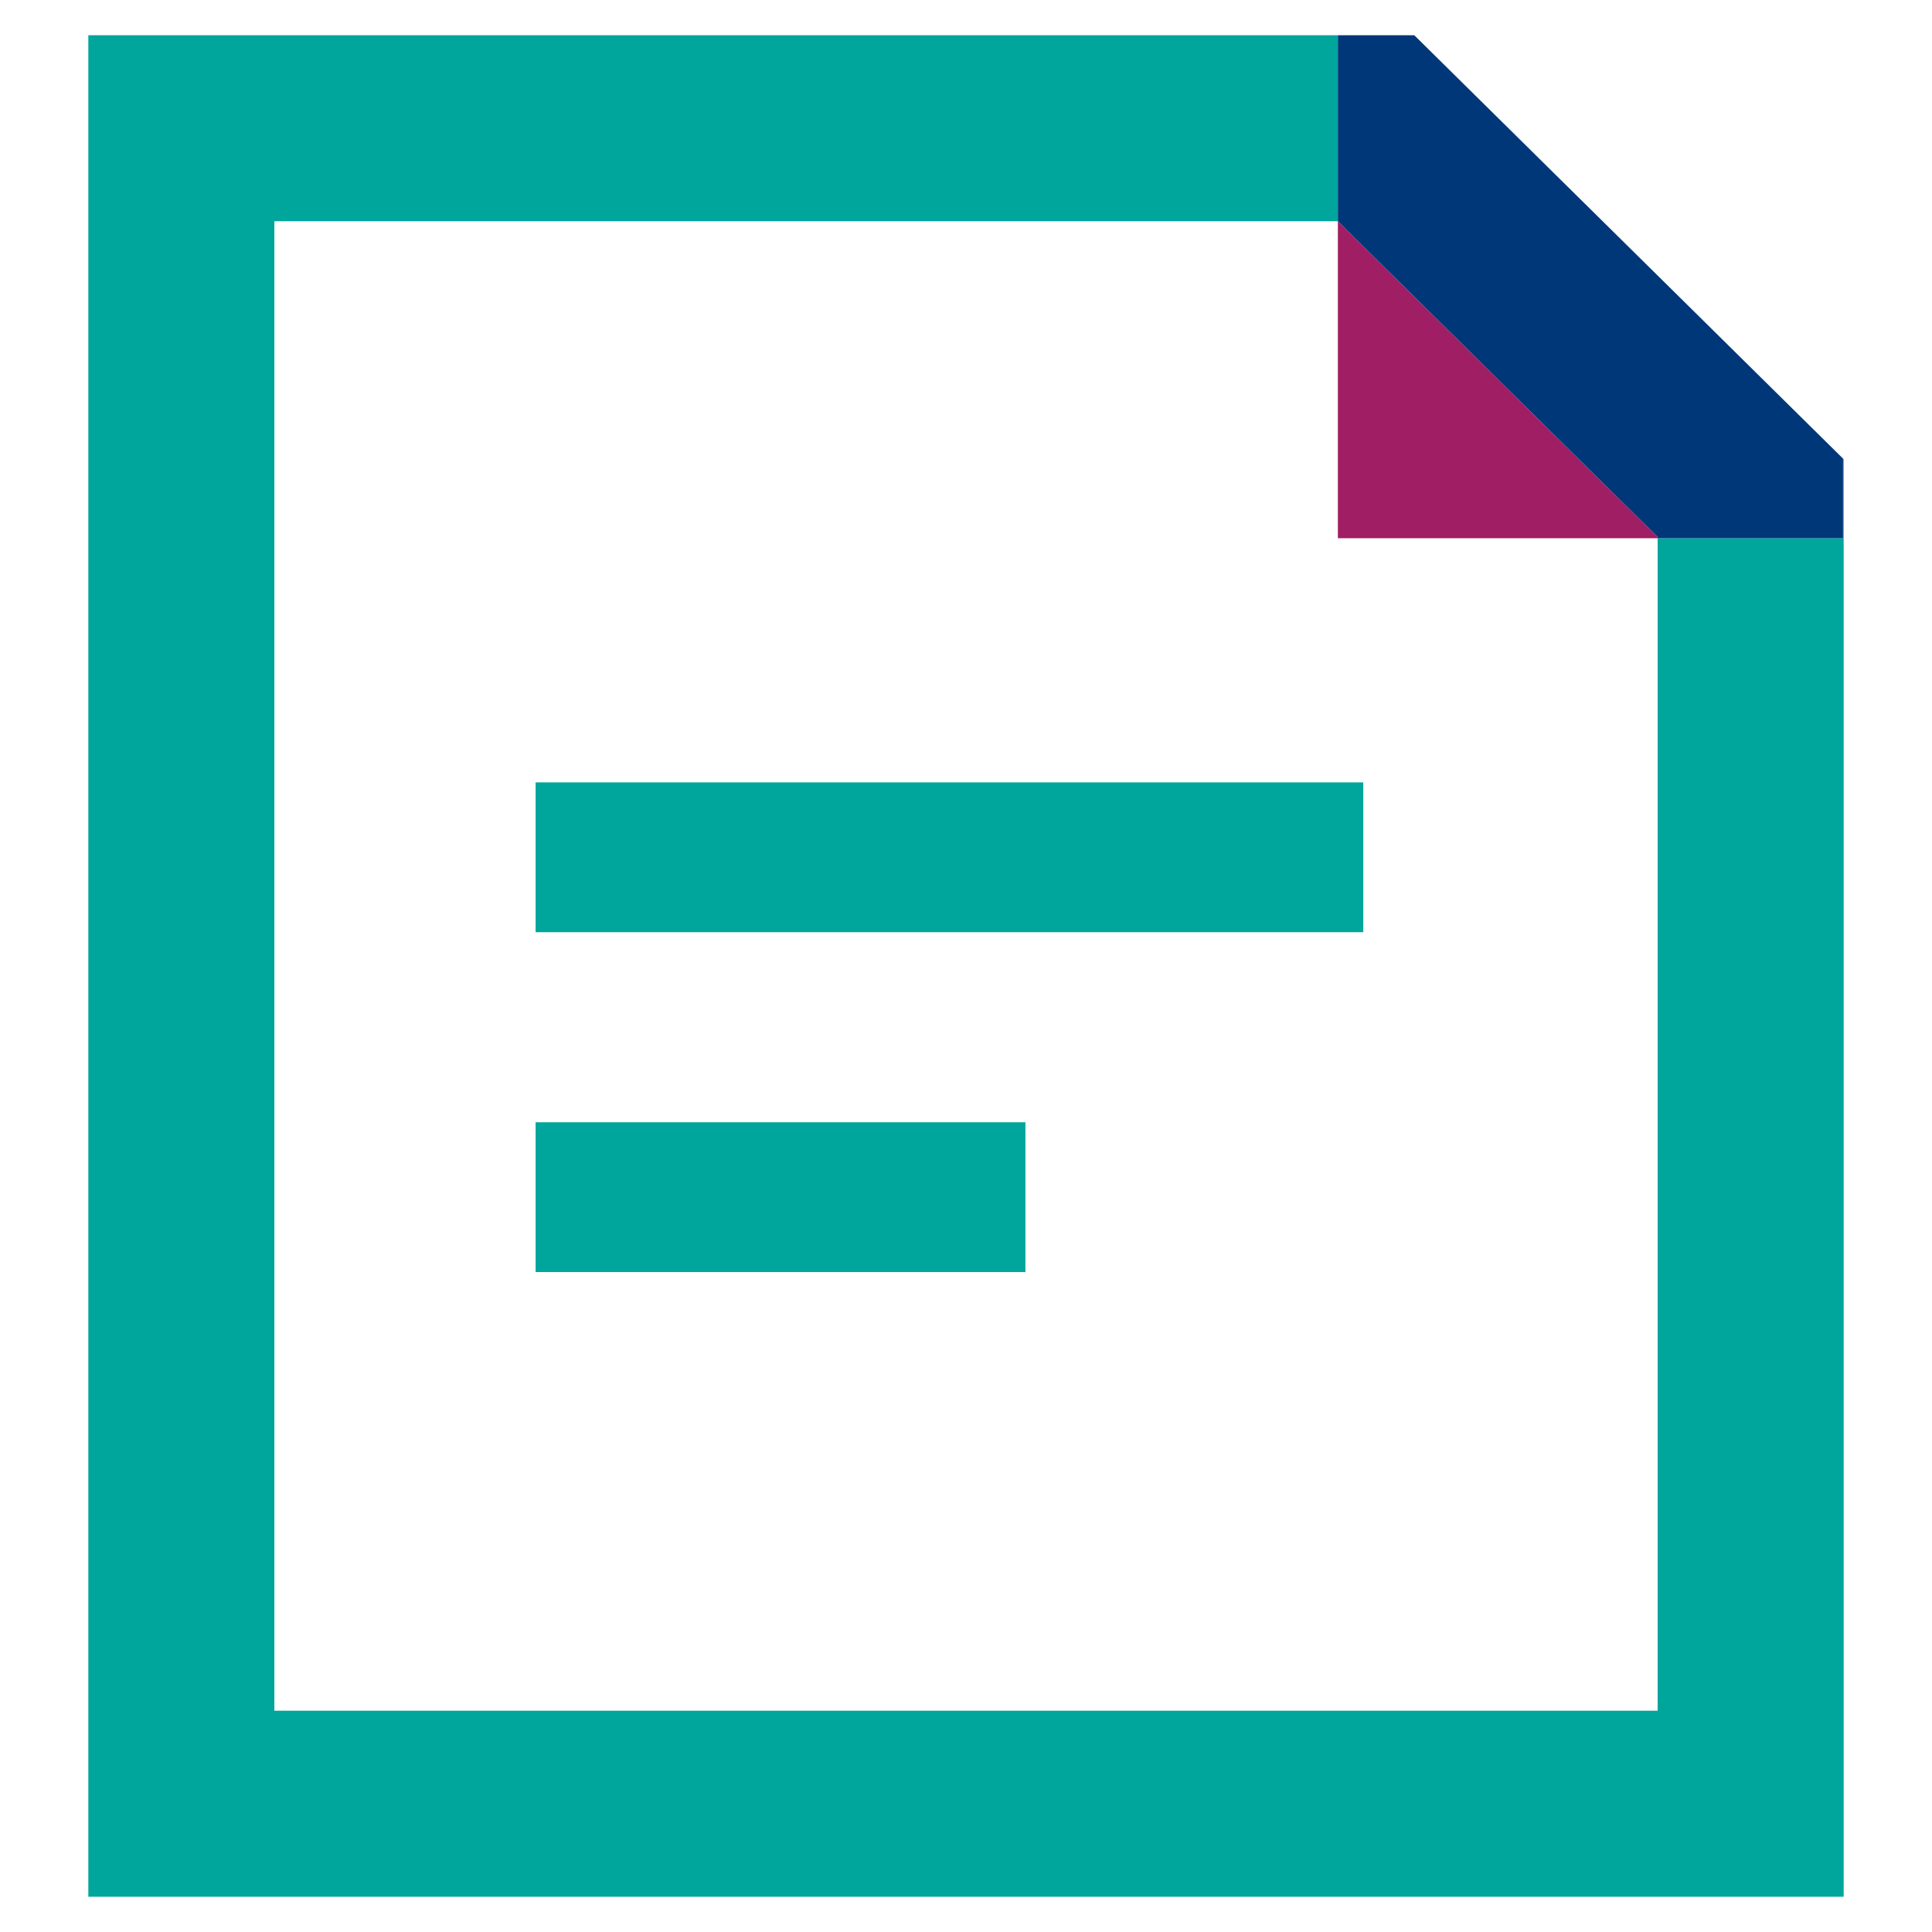 <?xml version="1.0" encoding="UTF-8"?>
<svg xmlns="http://www.w3.org/2000/svg" id="Layer_1" data-name="Layer 1" viewBox="0 0 512 512">
  <defs>
    <style>
      .cls-1 {
        fill: #a01e64;
      }

      .cls-2 {
        fill: #003778;
      }

      .cls-3 {
        fill: #00a59b;
      }
    </style>
  </defs>
  <polygon class="cls-1" points="439.29 142.31 439.29 142.64 354.55 142.64 354.55 58.63 439.29 142.31"></polygon>
  <rect class="cls-3" x="141.94" y="207.34" width="219.34" height="39.7"></rect>
  <rect class="cls-3" x="141.94" y="297.41" width="129.81" height="39.7"></rect>
  <path class="cls-3" d="M488.42,121.53v21.11h-49.13v310.72H72.71V58.63h281.84V9.34H23.41v493.32h465.18V121.69l-.16-.16Z"></path>
  <polygon class="cls-2" points="488.42 121.53 488.42 142.64 439.29 142.64 439.29 142.31 354.55 58.63 354.55 9.34 374.8 9.34 488.42 121.53"></polygon>
</svg>
